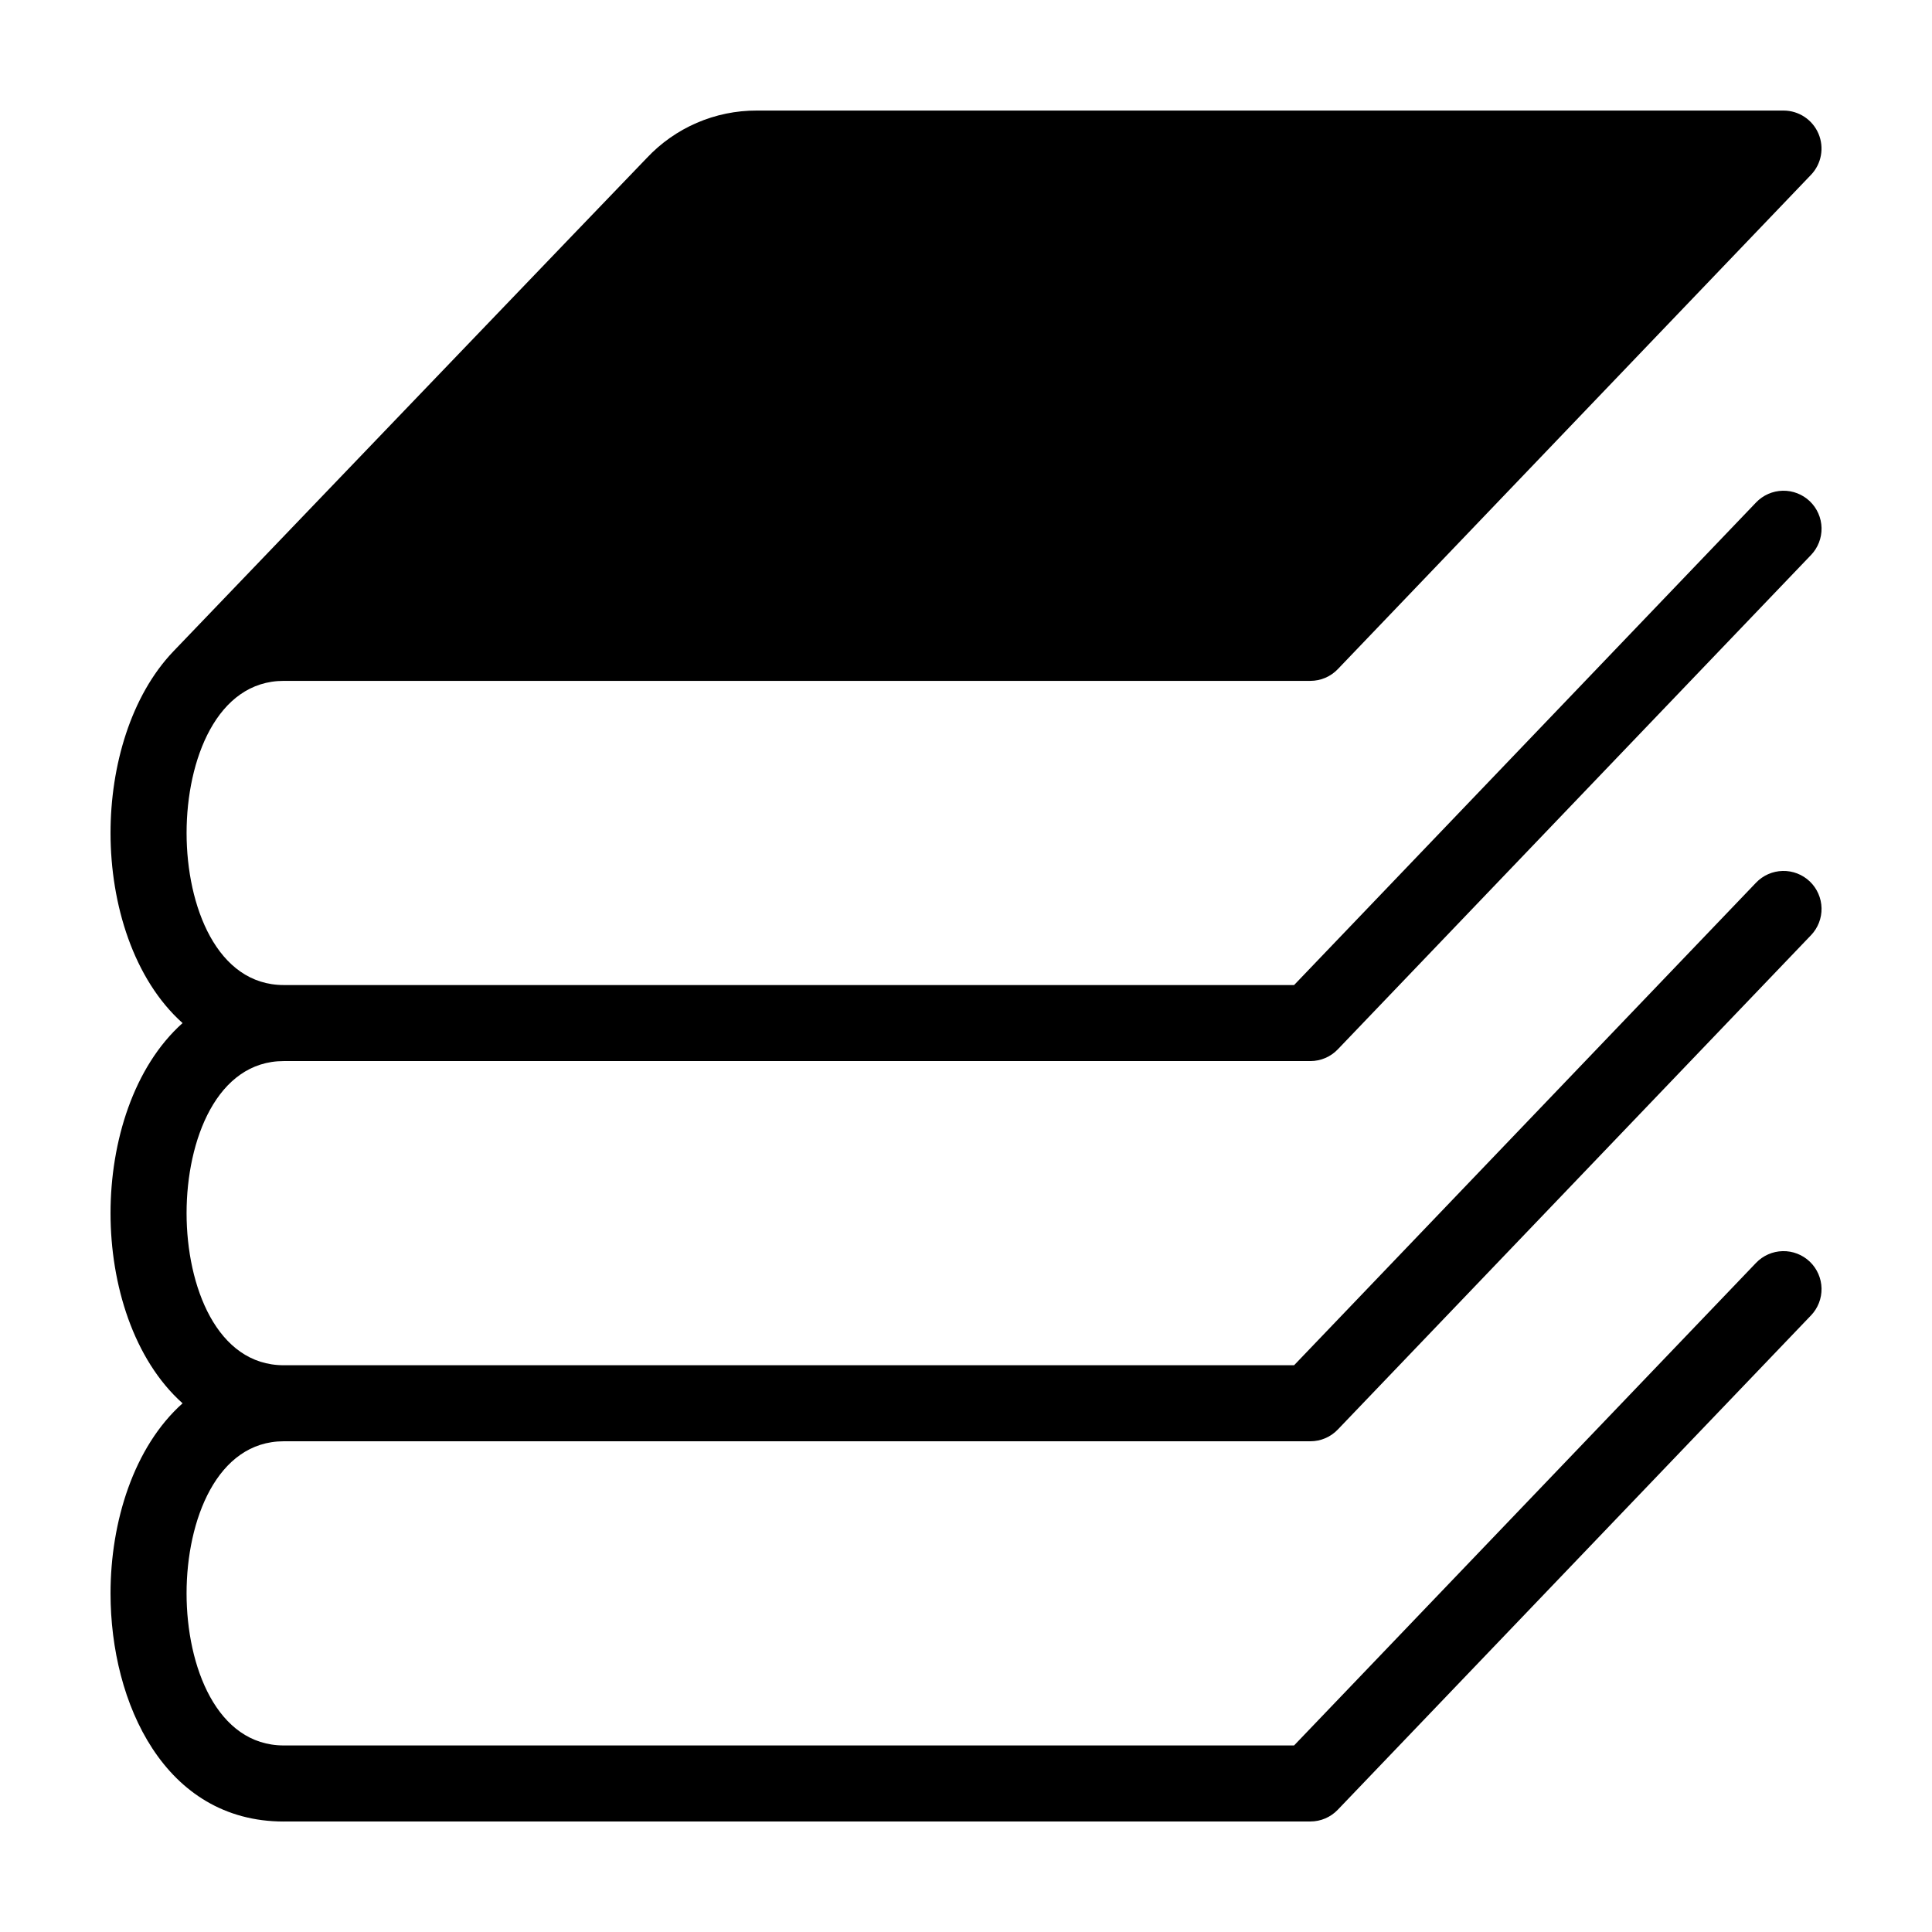 <?xml version="1.0" encoding="UTF-8"?>
<!-- The Best Svg Icon site in the world: iconSvg.co, Visit us! https://iconsvg.co -->
<svg fill="#000000" width="800px" height="800px" version="1.1" viewBox="144 144 512 512" xmlns="http://www.w3.org/2000/svg">
 <path d="m219.19 626.71h272.06c2.746 0.004 5.379-1.121 7.277-3.109l125.39-130.99v0.004c1.852-1.93 2.863-4.516 2.809-7.191-0.059-2.672-1.176-5.215-3.106-7.066-1.934-1.848-4.523-2.856-7.195-2.793-2.676 0.059-5.215 1.18-7.062 3.117l-122.42 127.88h-267.75c-17.691 0-25.75-20.895-25.75-40.305s8.059-40.305 25.75-40.305h272.06c2.746 0.004 5.379-1.121 7.277-3.109l125.39-130.99v0.004c1.852-1.93 2.863-4.516 2.809-7.191-0.059-2.672-1.176-5.215-3.106-7.066-1.934-1.848-4.523-2.856-7.195-2.793-2.676 0.059-5.215 1.18-7.062 3.117l-122.42 127.88h-267.75c-17.691 0-25.75-20.895-25.75-40.305 0-19.41 8.059-40.305 25.75-40.305h272.06c2.746 0.004 5.379-1.121 7.277-3.109l125.39-130.99v0.004c1.852-1.93 2.863-4.516 2.809-7.191-0.059-2.672-1.176-5.215-3.106-7.066-1.934-1.848-4.523-2.856-7.195-2.793-2.676 0.059-5.215 1.18-7.062 3.117l-122.42 127.88h-267.75c-17.691 0-25.75-20.895-25.75-40.305 0-19.41 8.059-40.305 25.75-40.305h272.06c2.746 0.004 5.379-1.121 7.277-3.109l125.39-130.99v0.004c2.789-2.914 3.57-7.215 1.988-10.926-1.586-3.711-5.231-6.117-9.266-6.117h-272.06c-11.07-0.043-21.66 4.527-29.223 12.617-0.078 0-125.42 130.7-125.42 130.7-11.27 11.797-16.652 30.355-16.652 48.125 0 18.957 6.137 38.801 19.09 50.383-12.953 11.578-19.09 31.422-19.09 50.383 0 18.957 6.137 38.801 19.09 50.383-12.953 11.578-19.09 31.422-19.09 50.383 0 29.113 14.367 60.449 45.902 60.449z"/>
</svg>